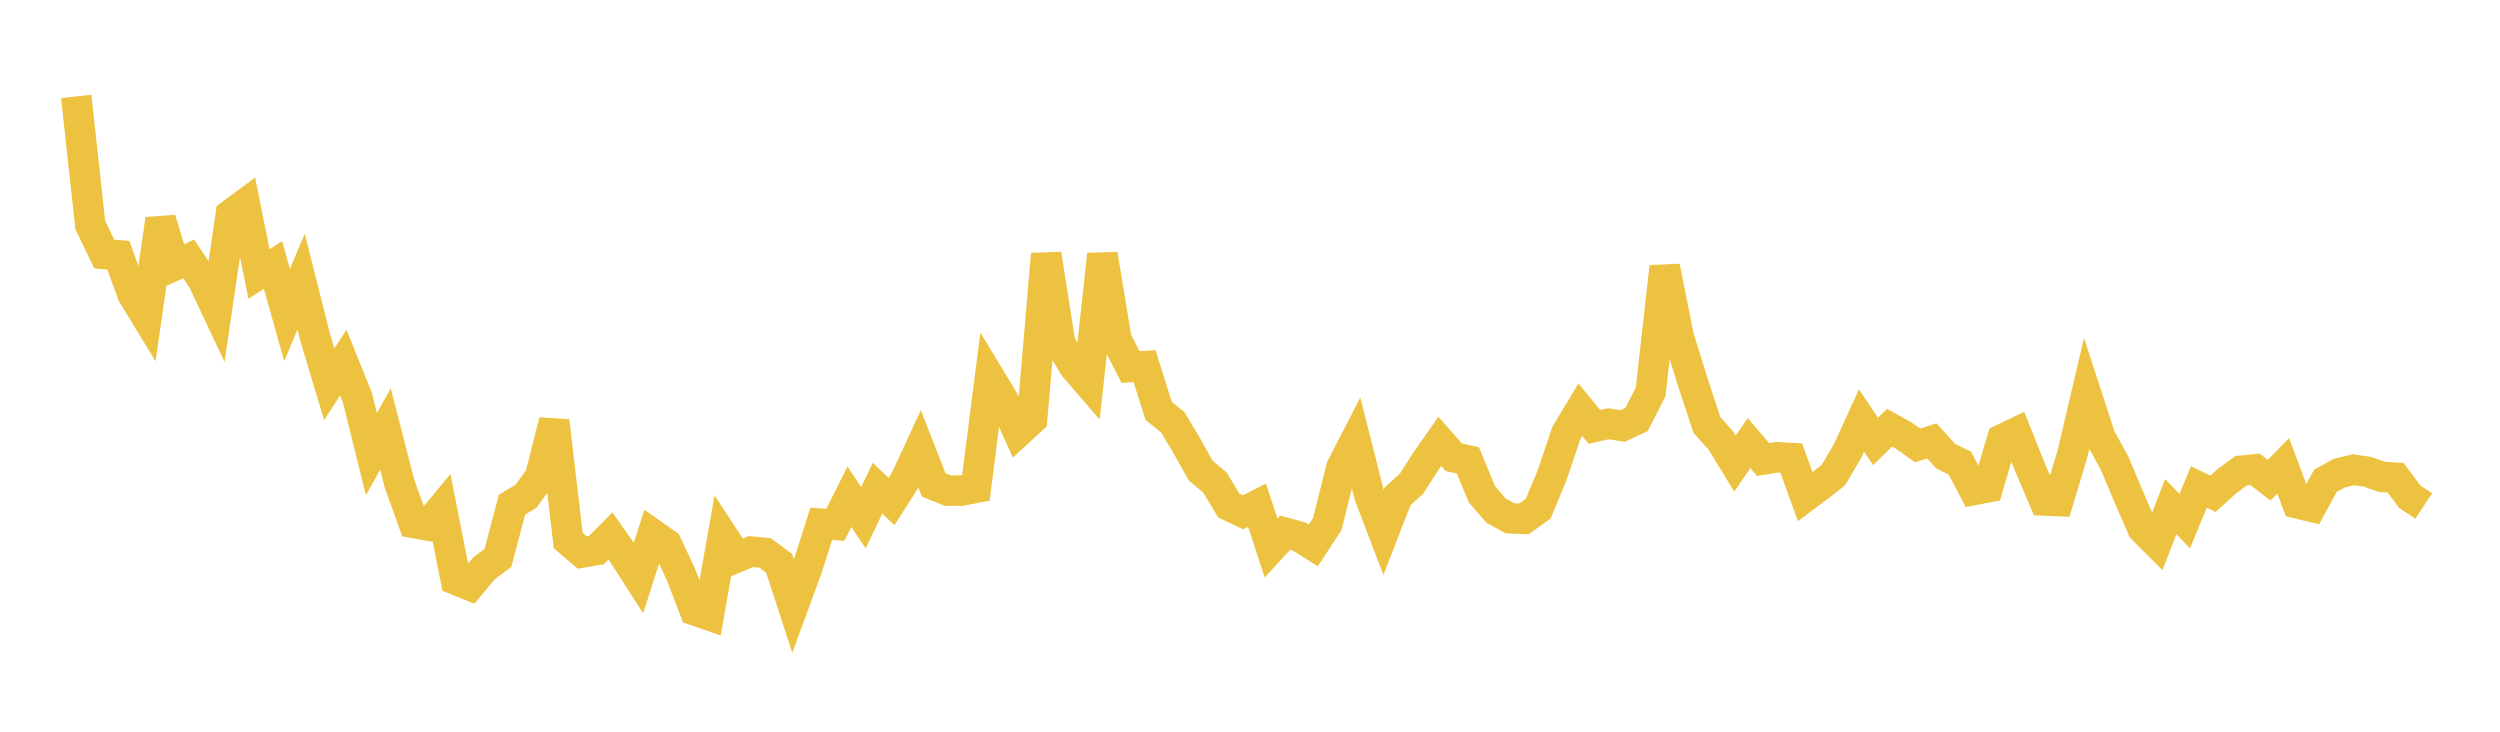 <svg width="164" height="48" xmlns="http://www.w3.org/2000/svg" xmlns:xlink="http://www.w3.org/1999/xlink"><path fill="none" stroke="rgb(237,194,64)" stroke-width="2" d="M5,6.324L5.922,14.77L6.844,16.664L7.766,16.748L8.689,19.296L9.611,20.807L10.533,14.38L11.455,17.409L12.377,16.982L13.299,18.367L14.222,20.324L15.144,14.066L16.066,13.386L16.988,17.973L17.91,17.387L18.832,20.669L19.754,18.476L20.677,22.138L21.599,25.206L22.521,23.787L23.443,26.072L24.365,29.791L25.287,28.142L26.21,31.743L27.132,34.302L28.054,34.469L28.976,33.355L29.898,38.035L30.82,38.405L31.743,37.29L32.665,36.598L33.587,33.105L34.509,32.554L35.431,31.28L36.353,27.616L37.275,35.459L38.198,36.246L39.12,36.089L40.042,35.163L40.964,36.469L41.886,37.909L42.808,35.039L43.731,35.684L44.653,37.645L45.575,40.039L46.497,40.361L47.419,35.152L48.341,36.561L49.263,36.185L50.186,36.27L51.108,36.949L52.03,39.772L52.952,37.261L53.874,34.359L54.796,34.432L55.719,32.586L56.641,33.96L57.563,32.031L58.485,32.897L59.407,31.455L60.329,29.457L61.251,31.812L62.174,32.183L63.096,32.179L64.018,32L64.94,24.784L65.862,26.306L66.784,28.346L67.707,27.497L68.629,16.671L69.551,22.548L70.473,24.065L71.395,25.134L72.317,16.687L73.24,22.269L74.162,24.076L75.084,24.017L76.006,26.959L76.928,27.692L77.85,29.238L78.772,30.877L79.695,31.646L80.617,33.169L81.539,33.612L82.461,33.141L83.383,35.953L84.305,34.946L85.228,35.199L86.15,35.78L87.072,34.376L87.994,30.67L88.916,28.881L89.838,32.525L90.76,34.935L91.683,32.559L92.605,31.72L93.527,30.273L94.449,28.954L95.371,29.999L96.293,30.199L97.216,32.43L98.138,33.495L99.06,34.004L99.982,34.034L100.904,33.369L101.826,31.153L102.749,28.416L103.671,26.884L104.593,28.001L105.515,27.798L106.437,27.948L107.359,27.517L108.281,25.712L109.204,17.496L110.126,22.1L111.048,25.067L111.97,27.871L112.892,28.904L113.814,30.413L114.737,29.064L115.659,30.147L116.581,29.996L117.503,30.048L118.425,32.58L119.347,31.891L120.269,31.168L121.192,29.603L122.114,27.584L123.036,28.957L123.958,28.054L124.88,28.573L125.802,29.222L126.725,28.919L127.647,29.934L128.569,30.384L129.491,32.141L130.413,31.963L131.335,28.822L132.257,28.38L133.18,30.686L134.102,32.835L135.024,32.872L135.946,29.799L136.868,25.873L137.79,28.697L138.713,30.374L139.635,32.569L140.557,34.692L141.479,35.611L142.401,33.237L143.323,34.183L144.246,31.945L145.168,32.391L146.09,31.559L147.012,30.883L147.934,30.791L148.856,31.502L149.778,30.559L150.701,33.02L151.623,33.241L152.545,31.542L153.467,31.036L154.389,30.816L155.311,30.949L156.234,31.279L157.156,31.339L158.078,32.583L159,33.191"></path></svg>
